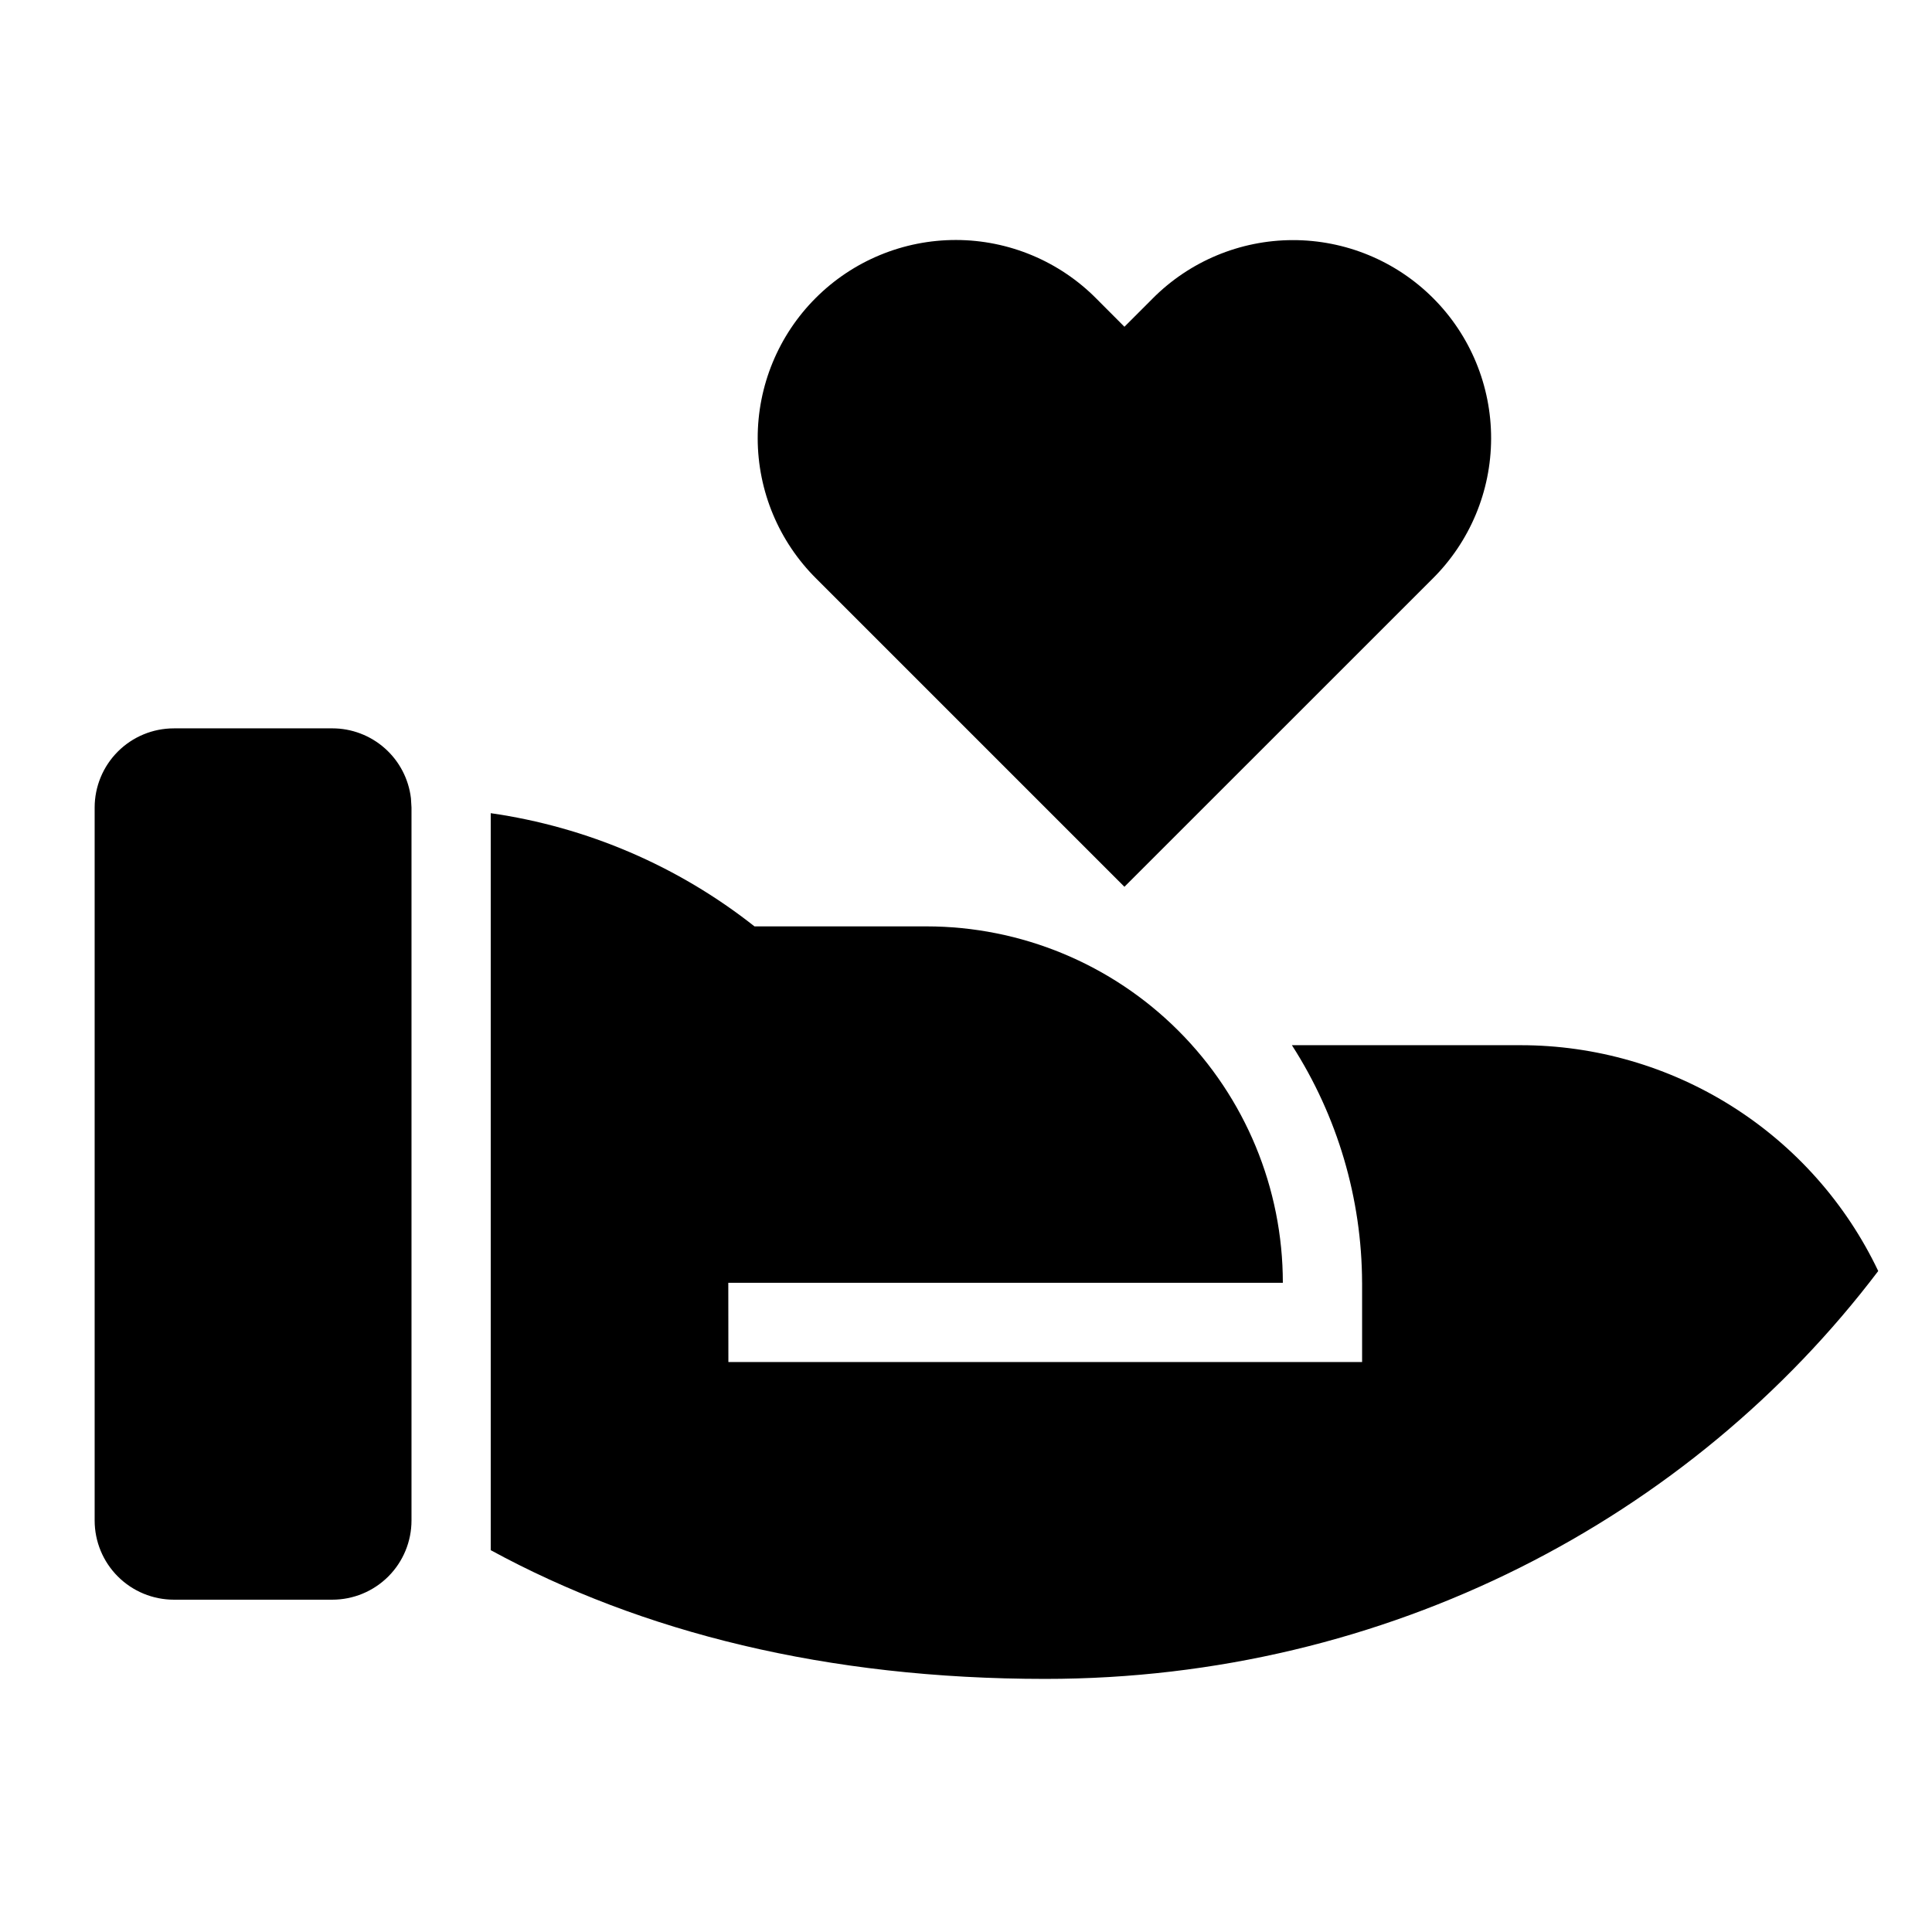 <?xml version="1.0" encoding="UTF-8"?>
<!-- Uploaded to: SVG Repo, www.svgrepo.com, Generator: SVG Repo Mixer Tools -->
<svg fill="#000000" width="800px" height="800px" version="1.1" viewBox="144 144 512 512" xmlns="http://www.w3.org/2000/svg">
 <path d="m343.95 389.5h45.555c25.051 0 49.078 9.949 66.793 27.668 17.719 17.715 27.668 41.742 27.668 66.793h-146.96l0.023 20.992h167.94v-20.992h-0.004c-0.062-22.336-6.519-44.188-18.598-62.973h60.582c19.844-0.008 39.281 5.613 56.062 16.207 16.777 10.59 30.211 25.723 38.738 43.641-49.645 65.516-130.02 108.09-220.75 108.09-57.961 0-107.06-12.387-146.95-34.113v-195.31c25.539 3.66 49.656 14.008 69.902 30zm-111.89-52.48c5.141 0 10.105 1.887 13.945 5.305 3.844 3.414 6.297 8.125 6.898 13.23l0.148 2.457v188.93c0 5.57-2.211 10.91-6.148 14.844-3.938 3.938-9.277 6.148-14.844 6.148h-41.984c-5.566 0-10.906-2.211-14.844-6.148-3.938-3.934-6.148-9.273-6.148-14.844v-188.93 0.004c0-5.57 2.211-10.906 6.148-14.844s9.277-6.148 14.844-6.148zm202.49-113.88 7.434 7.453 7.43-7.43v-0.004c9.828-9.91 23.199-15.5 37.16-15.527 13.957-0.027 27.352 5.504 37.219 15.375 9.871 9.871 15.398 23.27 15.367 37.227-0.031 13.961-5.625 27.328-15.539 37.156l-81.637 81.617-81.66-81.66c-9.914-9.828-15.5-23.199-15.527-37.16-0.031-13.957 5.504-27.352 15.375-37.219 9.871-9.871 23.266-15.398 37.227-15.367 13.957 0.031 27.328 5.625 37.152 15.539z"/>
</svg>